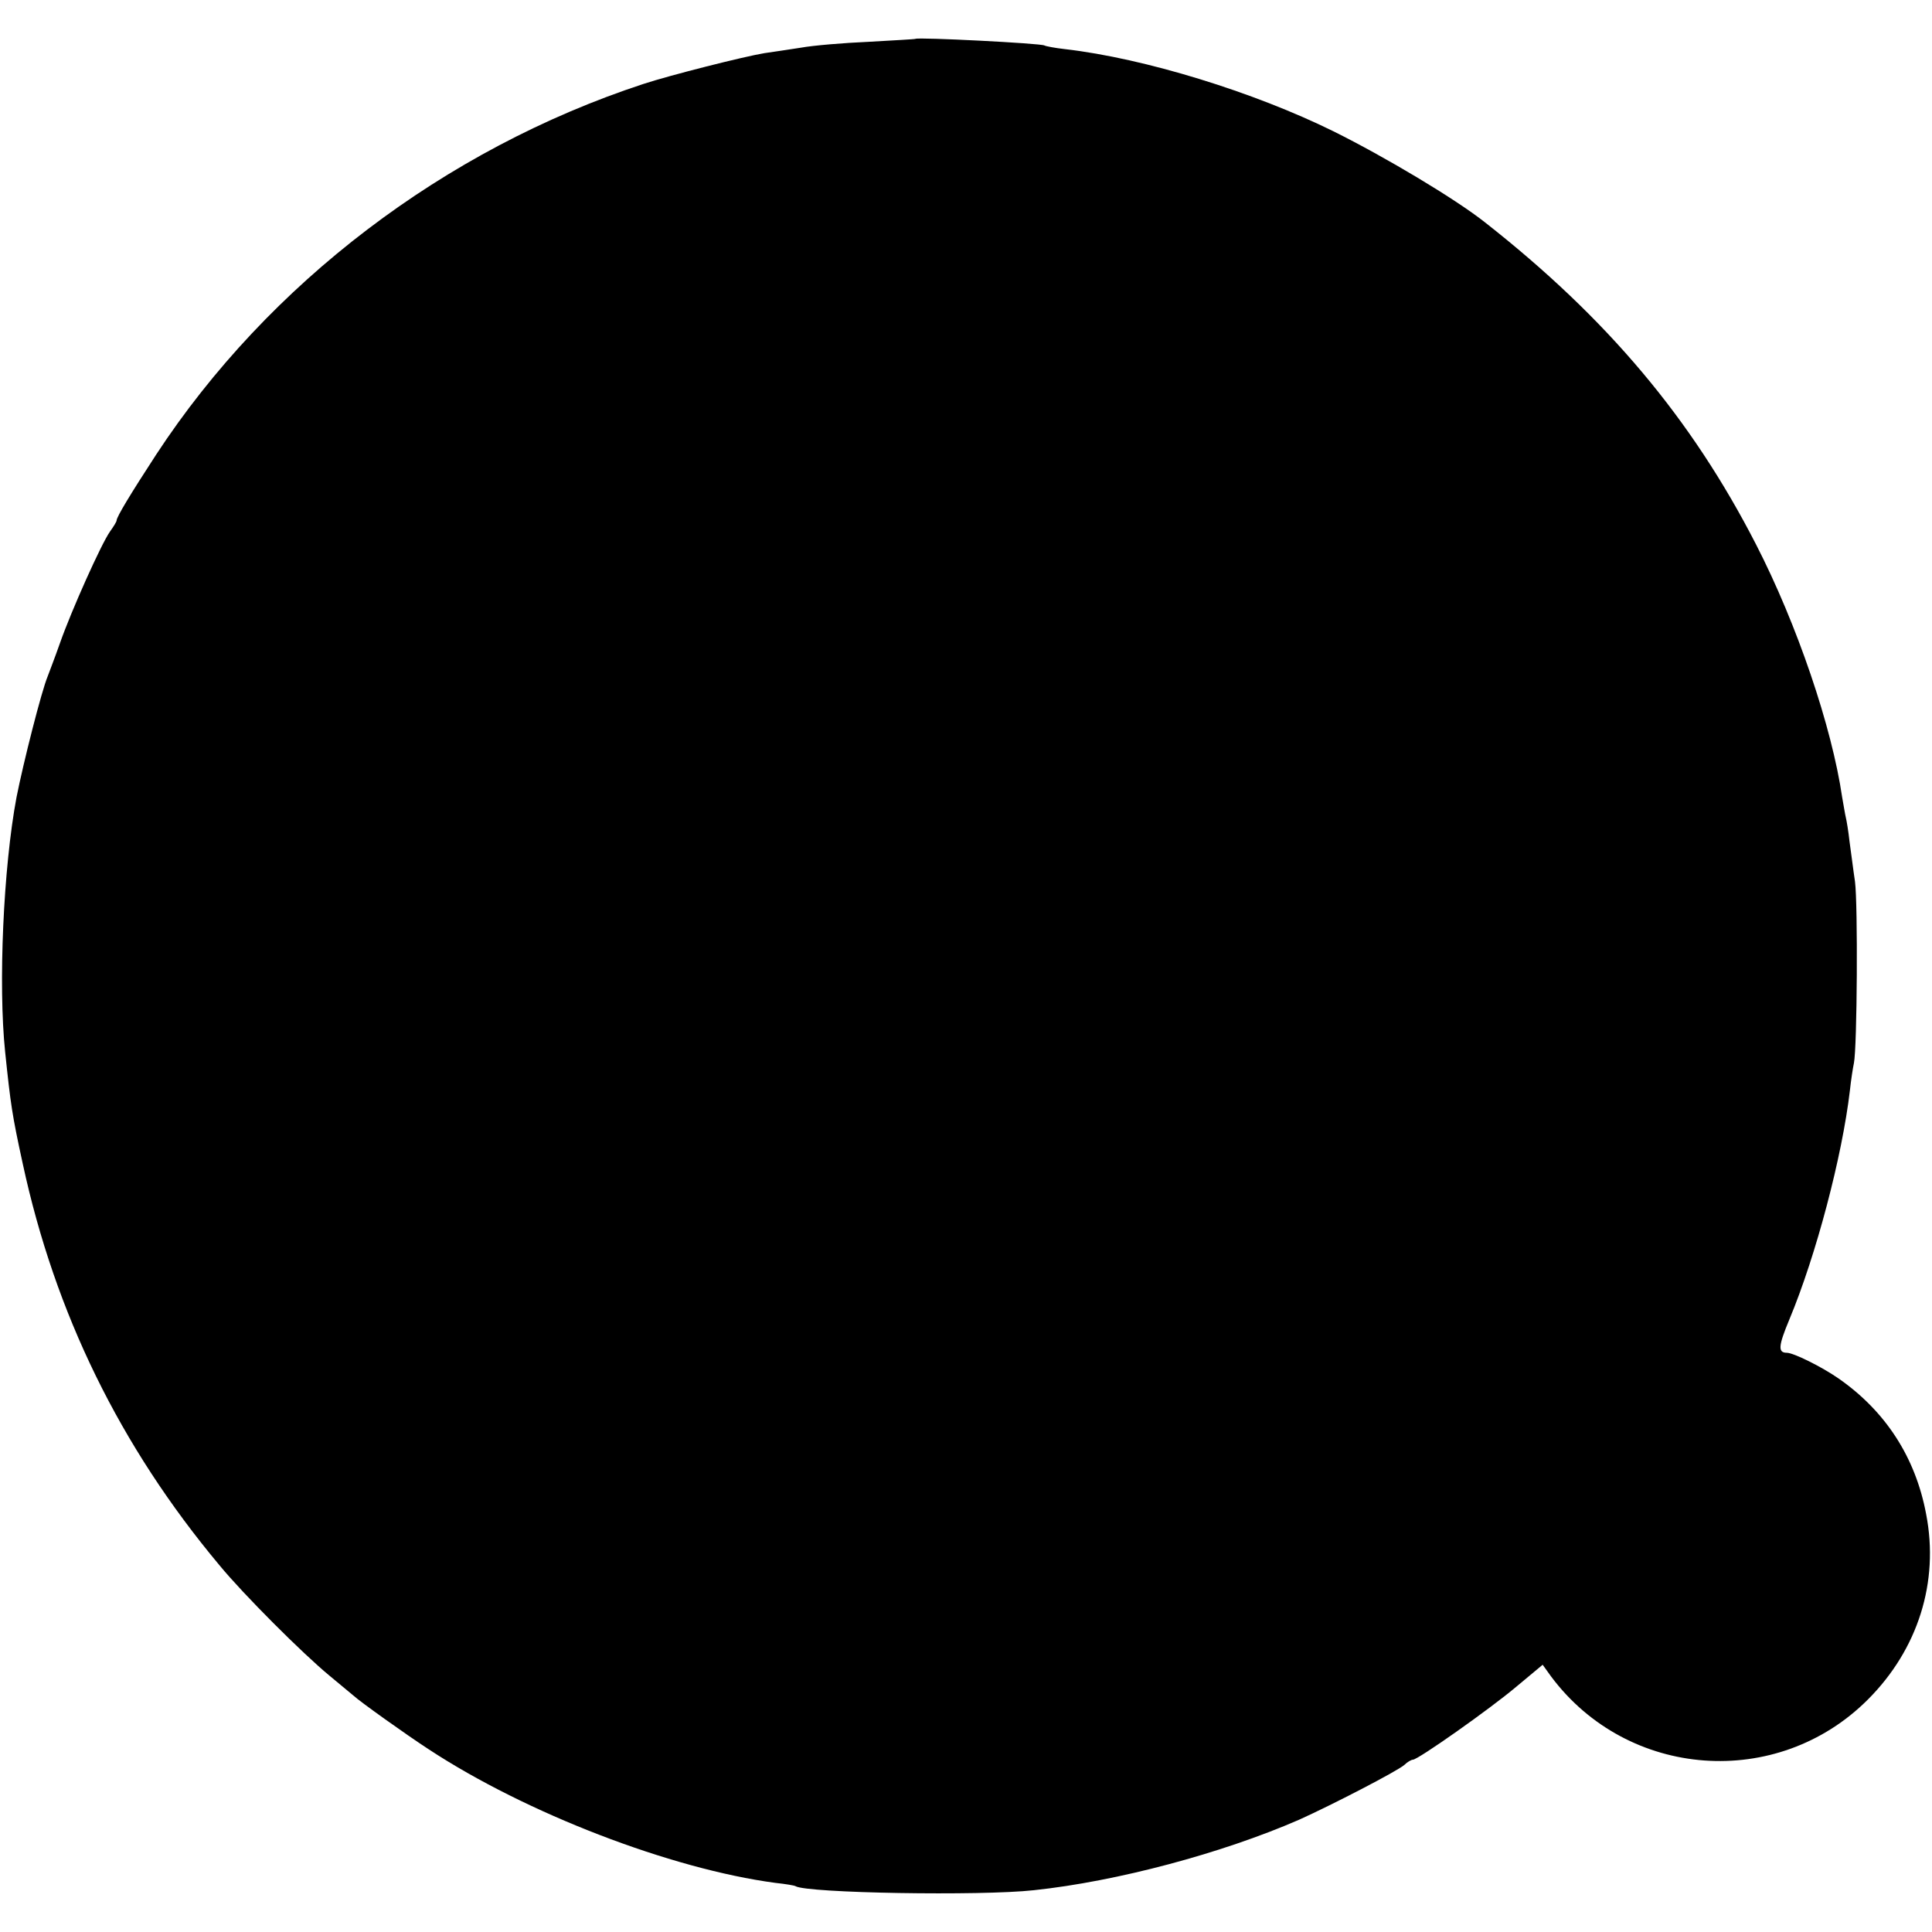 <?xml version="1.0" standalone="no"?>
<!DOCTYPE svg PUBLIC "-//W3C//DTD SVG 20010904//EN"
 "http://www.w3.org/TR/2001/REC-SVG-20010904/DTD/svg10.dtd">
<svg version="1.0" xmlns="http://www.w3.org/2000/svg"
 width="527pt" height="527pt" viewBox="0 0 527 527"
 preserveAspectRatio="xMidYMid meet">
<g transform="translate(0,527) scale(0.1,-0.1)"
fill="#000000" stroke="none">
<path d="M2497 5164 c-1 -1 -58 -4 -127 -8 -69 -3 -152 -10 -185 -16 -33 -5
-78 -12 -100 -15 -55 -9 -257 -60 -330 -84 -542 -178 -1023 -544 -1329 -1011
-69 -106 -108 -170 -108 -180 0 -3 -8 -16 -18 -30 -24 -34 -105 -215 -136
-303 -14 -40 -30 -81 -34 -92 -17 -41 -66 -234 -85 -330 -36 -192 -50 -512
-31 -694 15 -144 19 -172 48 -305 88 -408 265 -771 537 -1096 65 -79 226 -240
300 -301 29 -24 59 -49 65 -54 17 -16 143 -106 206 -147 265 -174 660 -326
945 -364 28 -3 52 -7 55 -9 31 -19 506 -27 650 -11 227 24 514 101 723 192 89
40 269 133 288 150 8 8 19 14 23 14 14 0 211 139 282 199 l72 60 23 -32 c209
-280 617 -310 864 -63 137 137 195 321 159 506 -29 155 -111 281 -239 370 -46
32 -123 70 -141 70 -25 0 -23 19 7 91 73 175 144 445 165 624 3 28 8 61 11 75
9 44 11 433 3 495 -5 33 -11 83 -15 110 -3 28 -8 57 -10 65 -2 8 -6 33 -10 55
-28 192 -123 472 -235 690 -176 343 -406 617 -740 879 -81 64 -272 178 -413
248 -217 107 -515 199 -732 224 -27 3 -53 8 -56 10 -11 6 -345 23 -352 18z"/>
</g>
</svg>
